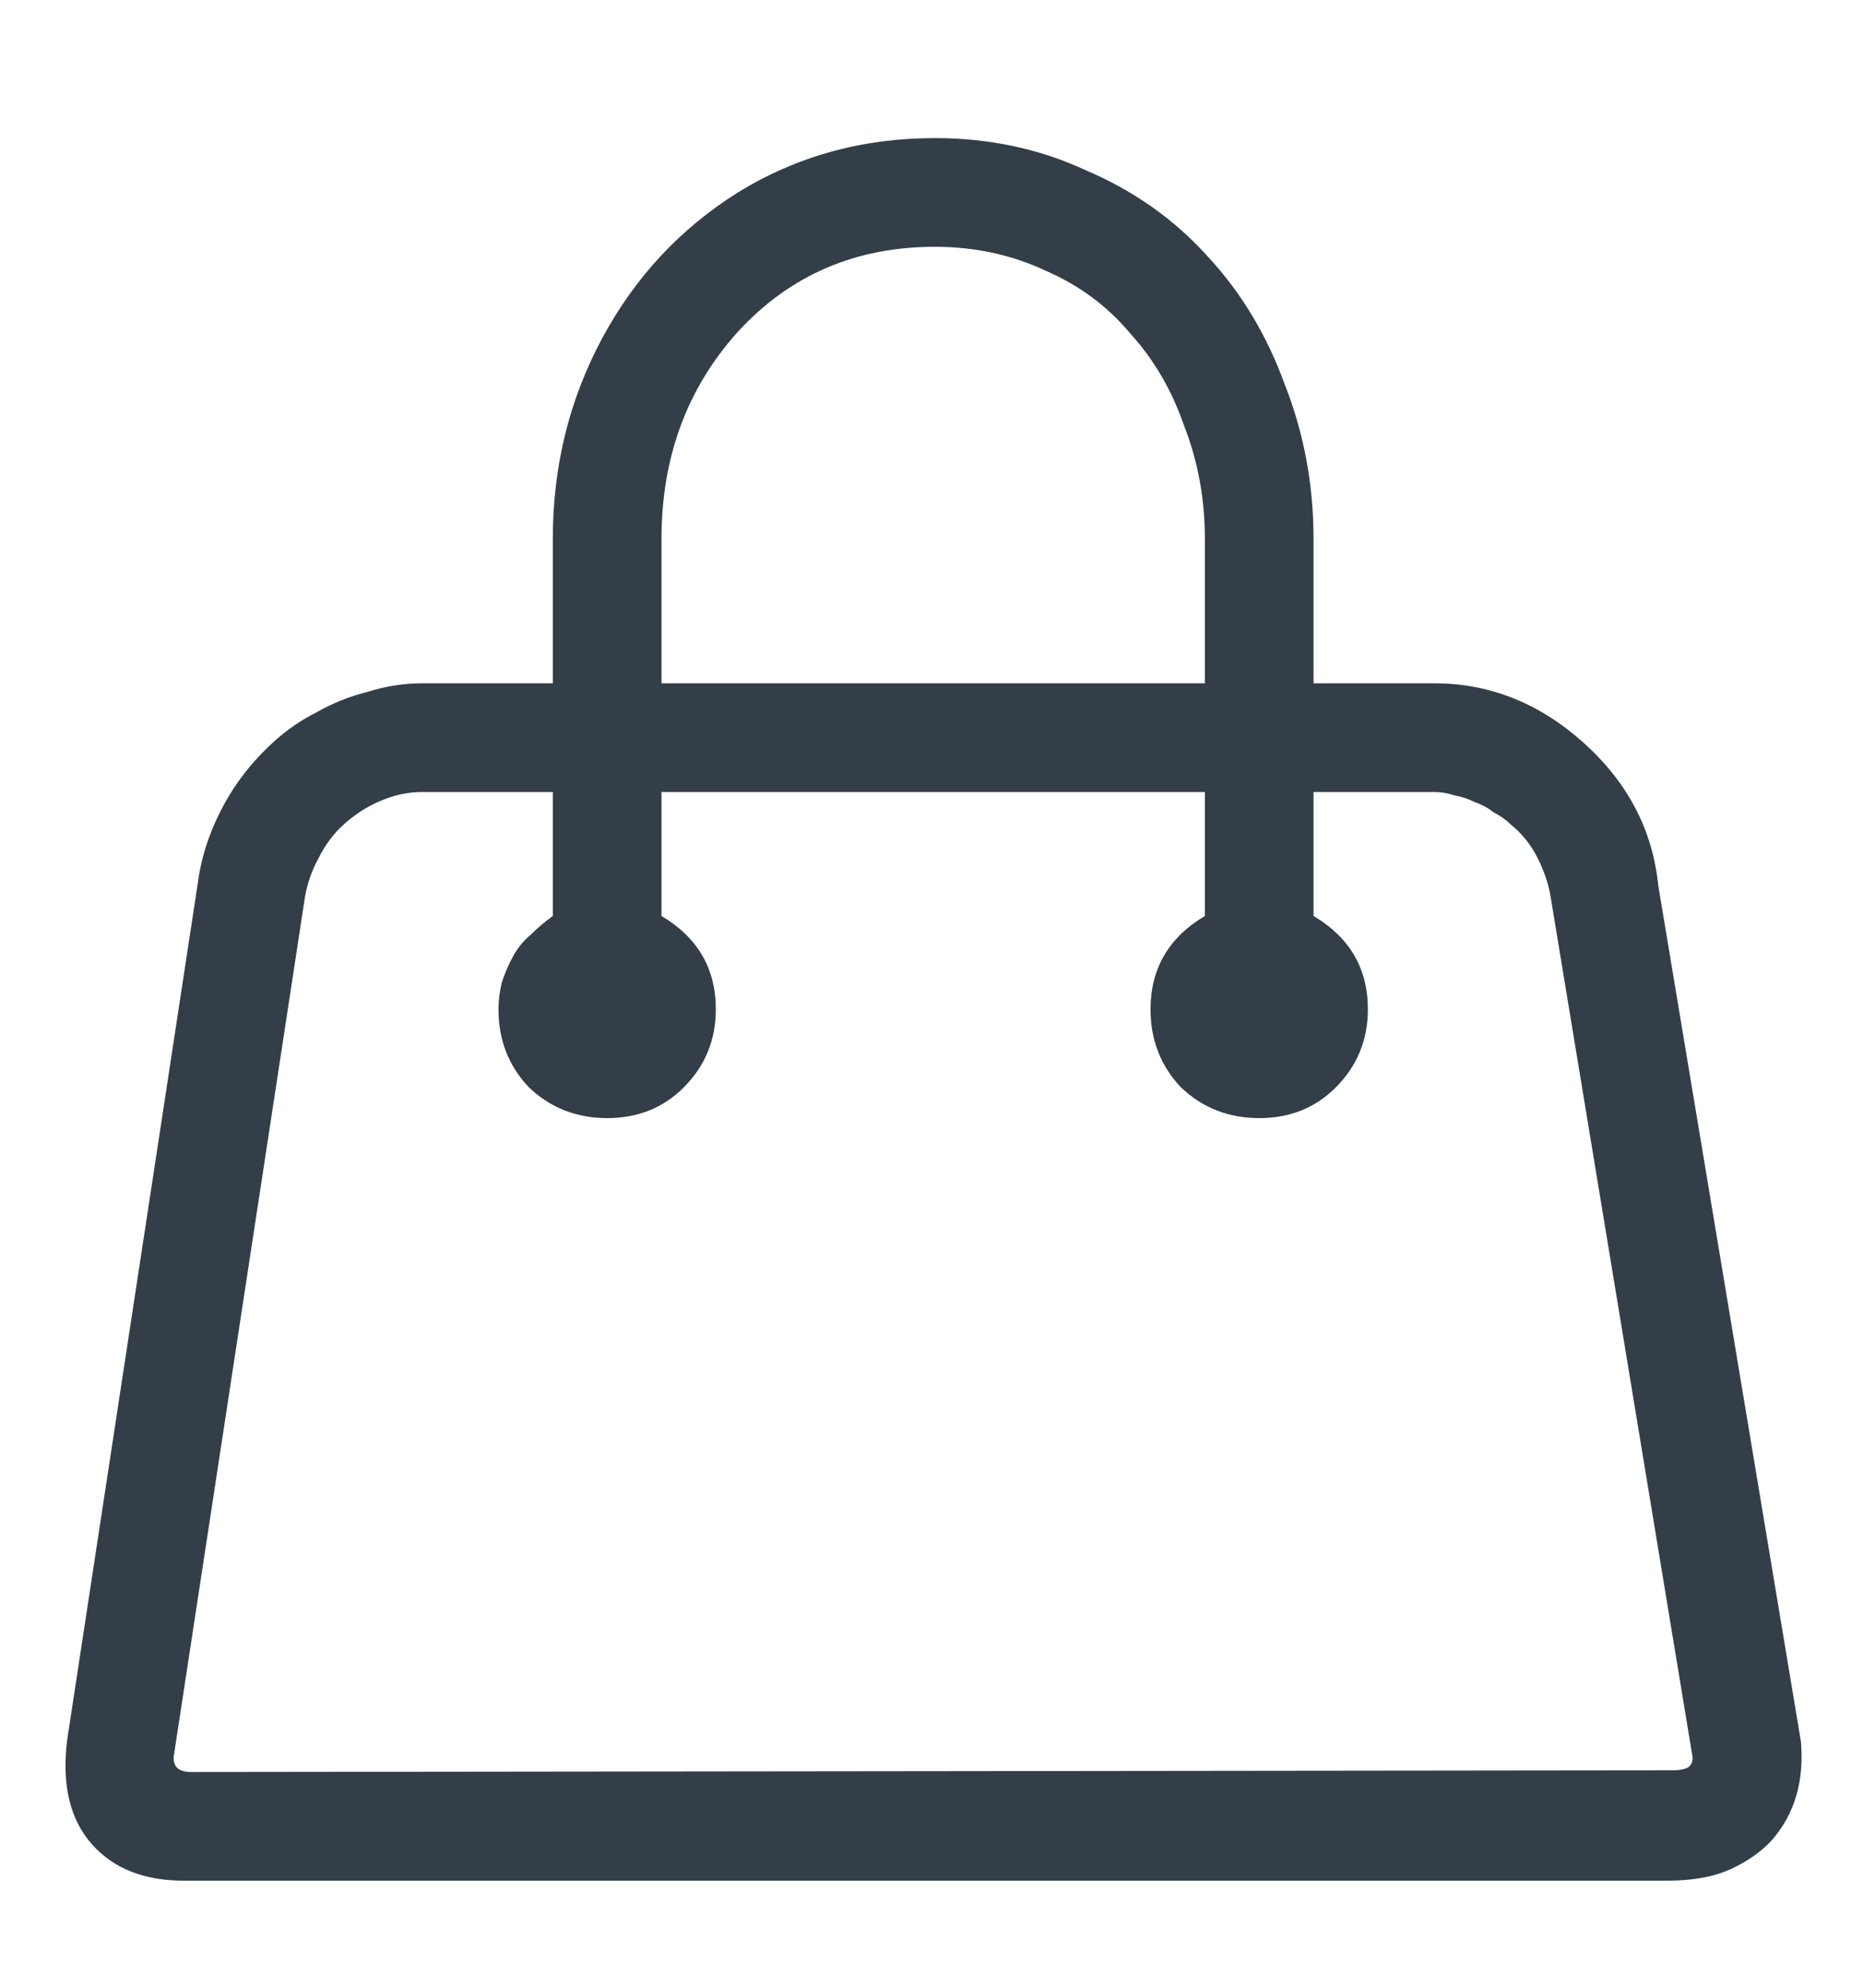 <svg width="30" height="32" viewBox="0 0 30 32" fill="none" xmlns="http://www.w3.org/2000/svg">
<path d="M29 28.035L26.703 14.254C26.612 13.361 26.211 12.595 25.5 11.957C24.789 11.319 23.987 11 23.094 11H21.152V8.676C21.152 7.801 20.997 6.971 20.688 6.188C20.396 5.385 19.977 4.693 19.43 4.109C18.901 3.526 18.254 3.07 17.488 2.742C16.741 2.396 15.93 2.223 15.055 2.223C13.888 2.223 12.831 2.514 11.883 3.098C10.953 3.681 10.224 4.465 9.695 5.449C9.167 6.434 8.902 7.509 8.902 8.676V11H6.797C6.505 11 6.214 11.046 5.922 11.137C5.63 11.21 5.357 11.319 5.102 11.465C4.846 11.592 4.609 11.757 4.391 11.957C4.172 12.158 3.98 12.376 3.816 12.613C3.652 12.85 3.516 13.105 3.406 13.379C3.297 13.652 3.224 13.926 3.188 14.199L1.082 28.008C0.991 28.737 1.128 29.302 1.492 29.703C1.839 30.086 2.331 30.277 2.969 30.277H26.84C27.259 30.277 27.605 30.213 27.879 30.086C28.152 29.958 28.371 29.803 28.535 29.621C28.9 29.202 29.055 28.673 29 28.035ZM10.652 8.676C10.652 7.363 11.062 6.251 11.883 5.34C12.721 4.428 13.779 3.973 15.055 3.973C15.693 3.973 16.285 4.1 16.832 4.355C17.379 4.592 17.835 4.93 18.199 5.367C18.582 5.786 18.874 6.288 19.074 6.871C19.293 7.436 19.402 8.038 19.402 8.676V11H10.652V8.676ZM26.922 28.5L3.078 28.527C2.859 28.527 2.768 28.427 2.805 28.227L4.91 14.445C4.947 14.227 5.02 14.017 5.129 13.816C5.238 13.598 5.375 13.415 5.539 13.27C5.721 13.105 5.922 12.978 6.141 12.887C6.359 12.796 6.578 12.75 6.797 12.75H8.902V14.746C8.775 14.837 8.656 14.938 8.547 15.047C8.438 15.138 8.346 15.247 8.273 15.375C8.201 15.503 8.137 15.648 8.082 15.812C8.046 15.958 8.027 16.104 8.027 16.25C8.027 16.742 8.191 17.162 8.52 17.508C8.866 17.836 9.285 18 9.777 18C10.27 18 10.68 17.836 11.008 17.508C11.354 17.162 11.527 16.742 11.527 16.25C11.527 15.594 11.236 15.092 10.652 14.746V12.75H19.402V14.746C18.819 15.092 18.527 15.594 18.527 16.25C18.527 16.742 18.691 17.162 19.02 17.508C19.366 17.836 19.785 18 20.277 18C20.77 18 21.18 17.836 21.508 17.508C21.854 17.162 22.027 16.742 22.027 16.25C22.027 15.594 21.736 15.092 21.152 14.746V12.75H23.094C23.203 12.75 23.312 12.768 23.422 12.805C23.531 12.823 23.641 12.859 23.75 12.914C23.859 12.95 23.96 13.005 24.051 13.078C24.16 13.133 24.251 13.197 24.324 13.27C24.415 13.342 24.497 13.425 24.57 13.516C24.643 13.607 24.707 13.707 24.762 13.816C24.816 13.926 24.862 14.035 24.898 14.145C24.935 14.254 24.962 14.372 24.98 14.5L27.25 28.254C27.268 28.327 27.25 28.391 27.195 28.445C27.141 28.482 27.049 28.5 26.922 28.5Z" fill="#333E48"/>
</svg>
